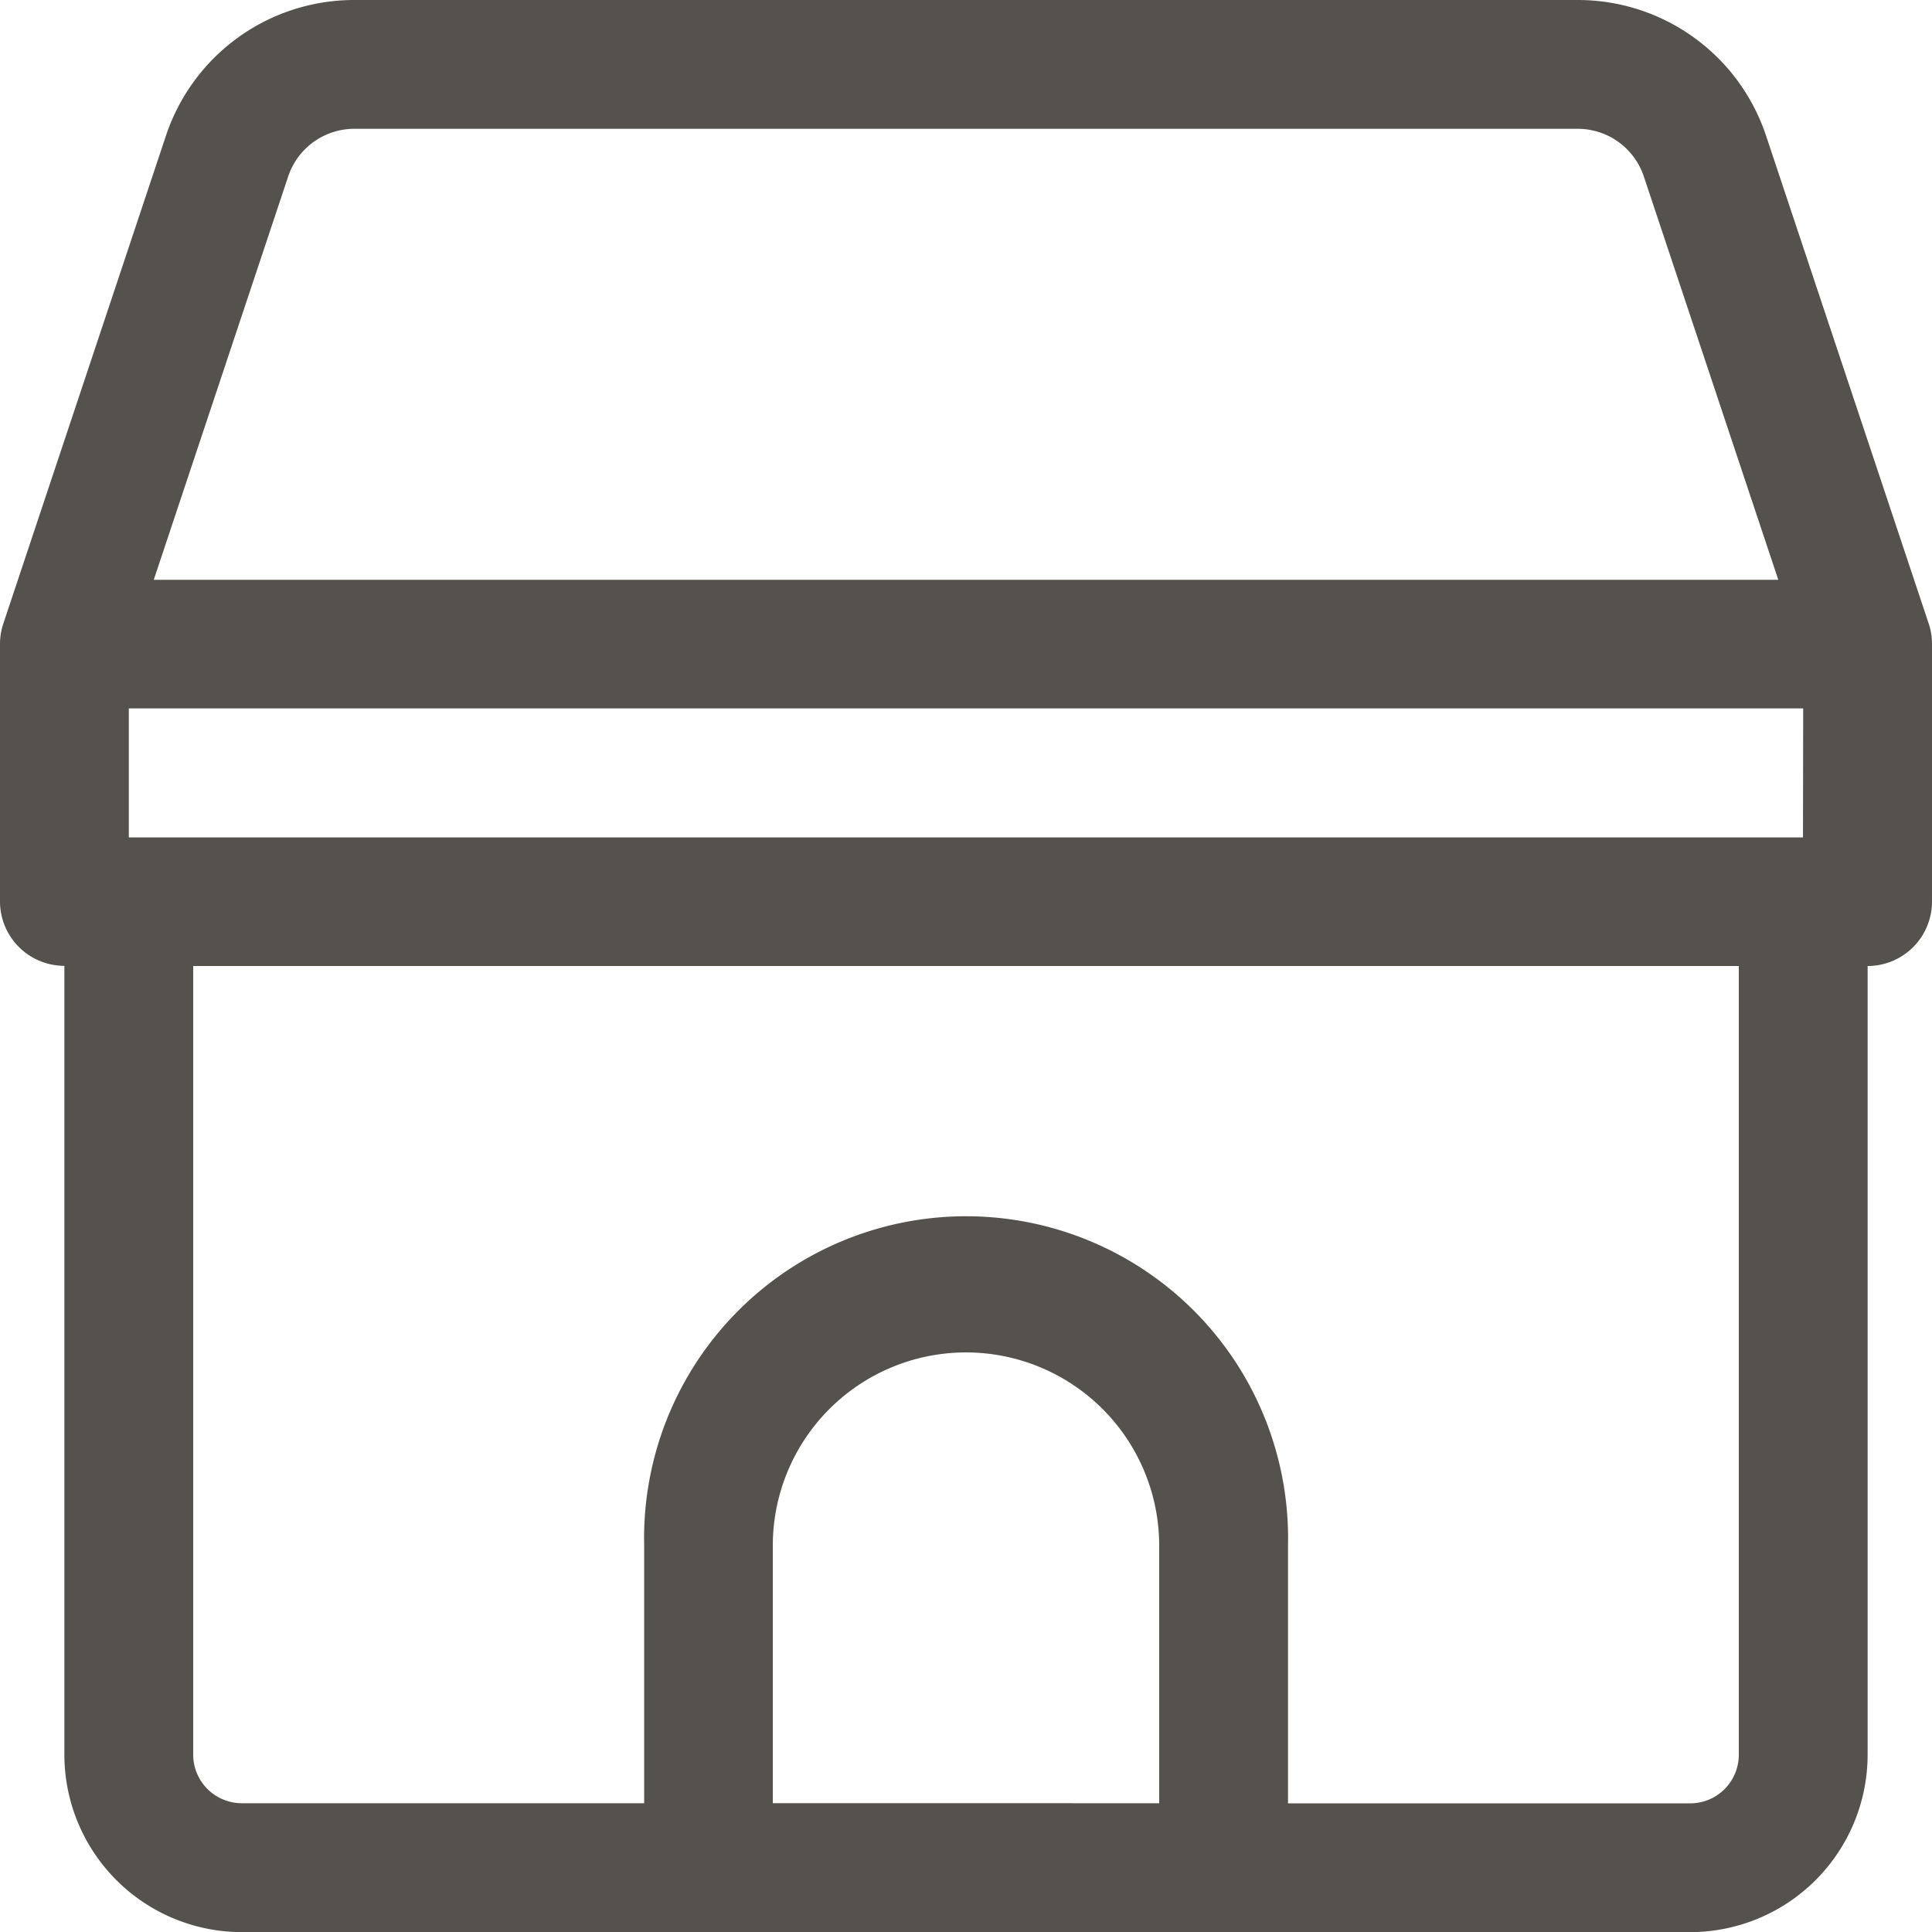 <?xml version="1.0" encoding="UTF-8"?>
<svg xmlns="http://www.w3.org/2000/svg" width="45.912" height="45.912" viewBox="0 0 45.912 45.912">
  <g id="Layer_1" transform="translate(-1 -1)">
    <g id="Groupe_32879" data-name="Groupe 32879" transform="translate(1 1)">
      <path id="Tracé_1893" data-name="Tracé 1893" d="M46.834,15.82,42.969,4.227A4.713,4.713,0,0,0,38.492,1H9.42A4.713,4.713,0,0,0,4.943,4.227L1.079,15.82A1.524,1.524,0,0,0,1,16.3v6.122a1.531,1.531,0,0,0,1.53,1.53V42.7a4.22,4.22,0,0,0,4.215,4.215H41.166A4.22,4.22,0,0,0,45.382,42.7V23.956a1.531,1.531,0,0,0,1.53-1.53V16.3a1.524,1.524,0,0,0-.079-.484ZM7.846,5.2A1.657,1.657,0,0,1,9.42,4.061H38.492A1.656,1.656,0,0,1,40.066,5.2l3.193,9.578H4.654Zm36,15.7H4.061V17.834h39.79ZM19.365,43.851V37.73a4.591,4.591,0,1,1,9.182,0v6.122ZM42.321,42.7a1.156,1.156,0,0,1-1.155,1.155H31.608V37.73a7.652,7.652,0,1,0-15.3,0v6.122H6.746A1.156,1.156,0,0,1,5.591,42.7V23.956h36.73Z" transform="translate(-1 -1)" fill="#55524d"></path>
    </g>
  </g>
</svg>
